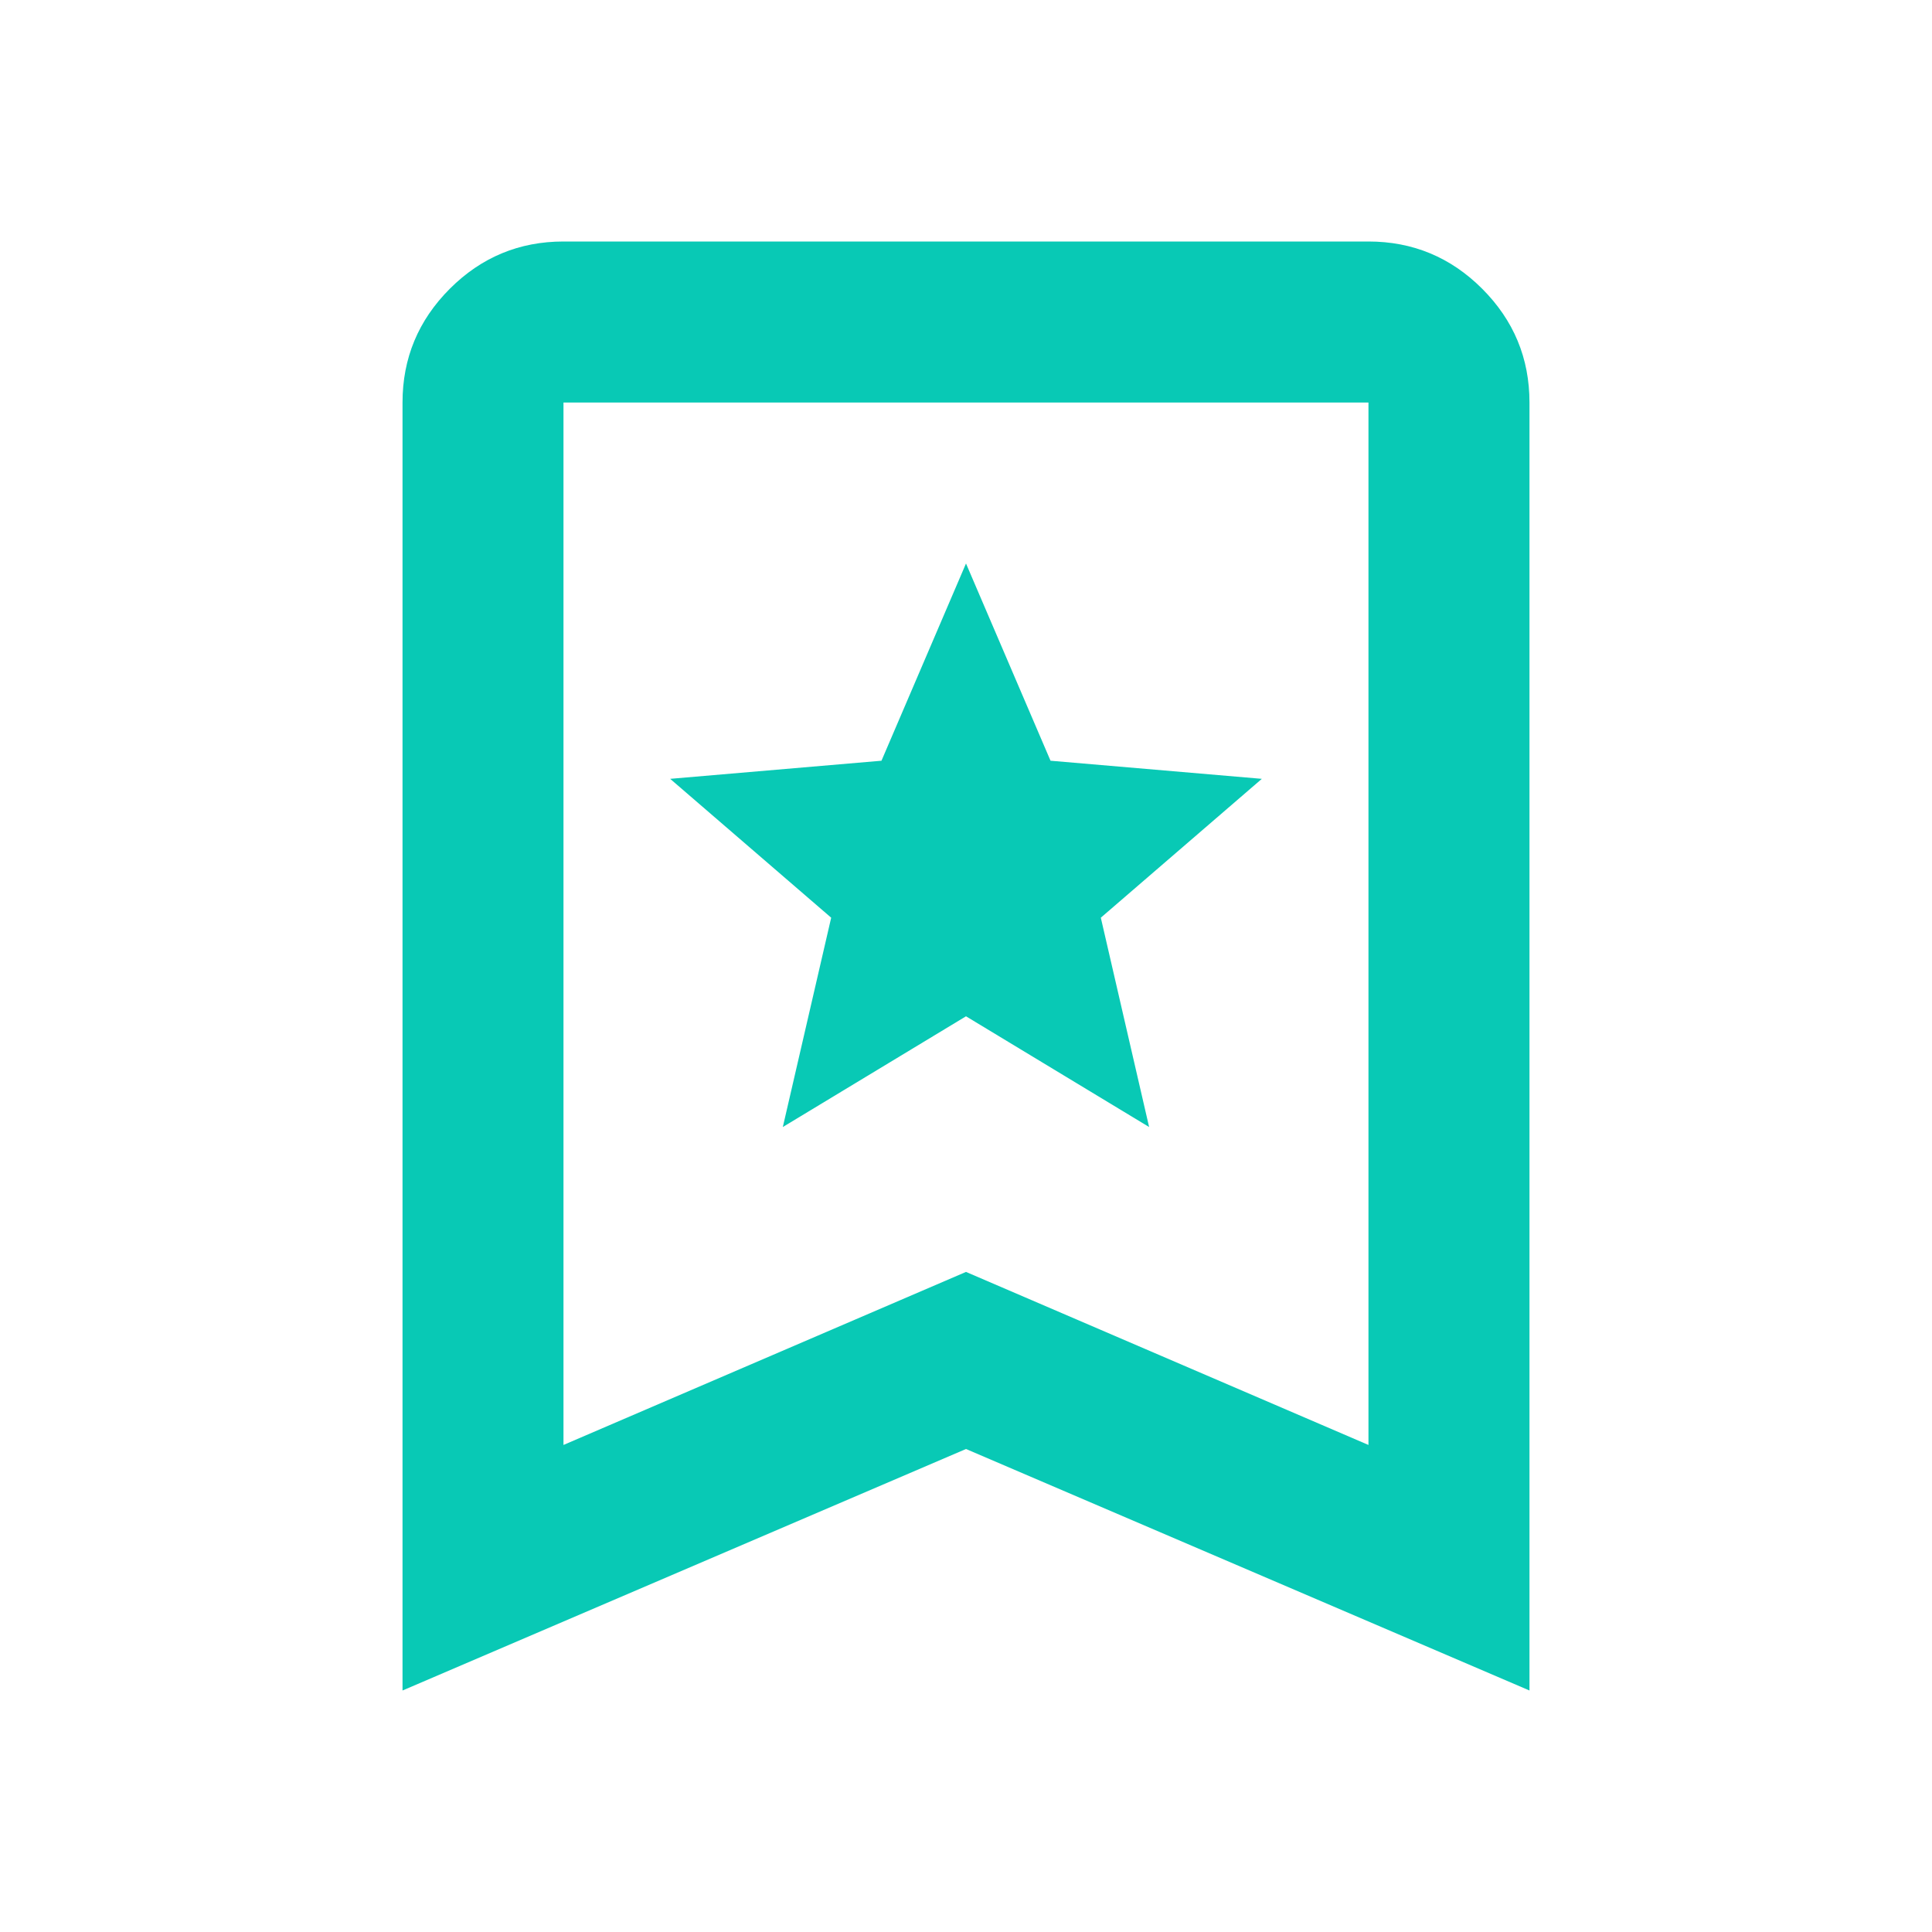 <svg width="32" height="32" viewBox="0 0 32 32" fill="none" xmlns="http://www.w3.org/2000/svg">
<mask id="mask0_115_1867" style="mask-type:alpha" maskUnits="userSpaceOnUse" x="0" y="0" width="32" height="32">
<rect width="32" height="32" fill="#D9D9D9"/>
</mask>
<g mask="url(#mask0_115_1867)">
<path d="M12.966 18.667L16 16.833L19.033 18.667L18.233 15.2L20.9 12.9L17.4 12.6L16 9.333L14.6 12.6L11.1 12.9L13.767 15.2L12.966 18.667ZM6.667 28V6.667C6.667 5.933 6.928 5.306 7.45 4.783C7.972 4.261 8.6 4 9.333 4H22.666C23.4 4 24.028 4.261 24.55 4.783C25.072 5.306 25.333 5.933 25.333 6.667V28L16 24L6.667 28ZM9.333 23.933L16 21.067L22.666 23.933V6.667H9.333V23.933Z" fill="#08C9B5"/>
</g>
</svg>
